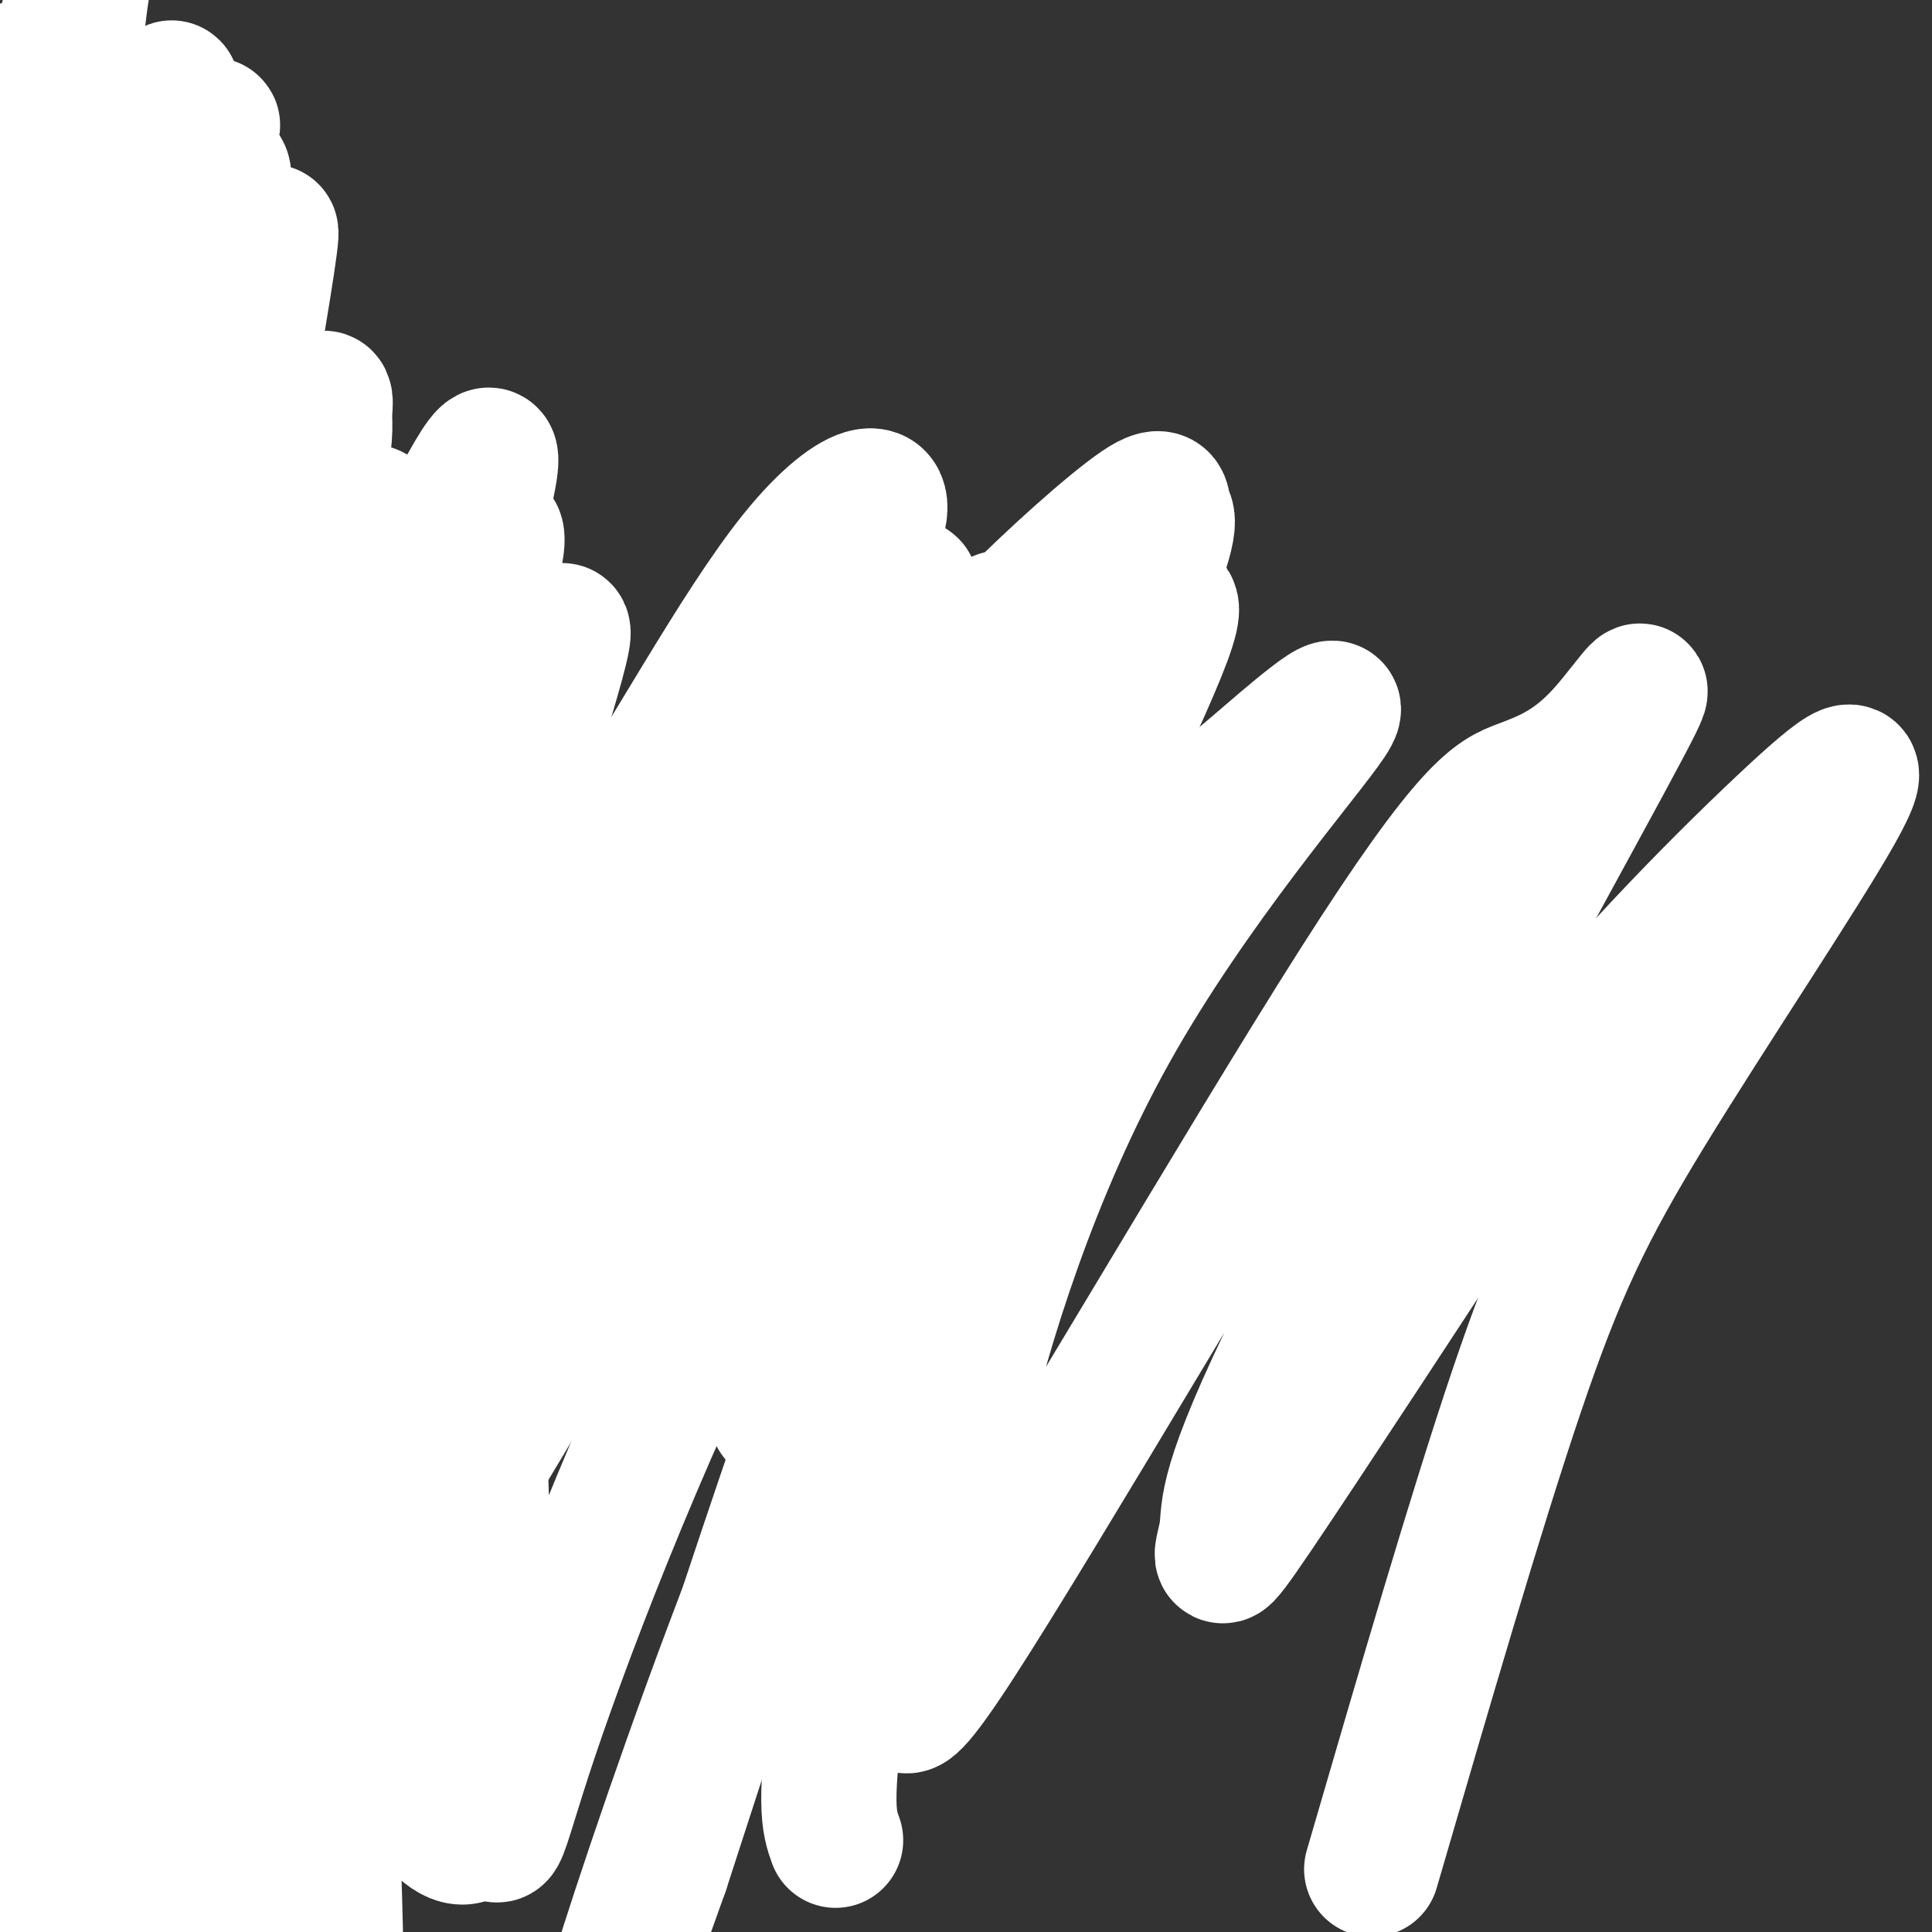 <svg viewBox='0 0 400 400' version='1.1' xmlns='http://www.w3.org/2000/svg' xmlns:xlink='http://www.w3.org/1999/xlink'><rect x="0" y="0" width="400" height="400" fill="#333333" stroke="none"/><g fill='none' stroke='rgb(255,255,255)' stroke-width='28' stroke-linecap='round' stroke-linejoin='round'><path d='M33,106c-3.230,7.651 -6.461,15.301 -9,16c-2.539,0.699 -4.388,-5.555 -3,22c1.388,27.555 6.013,88.919 8,120c1.987,31.081 1.335,31.879 0,43c-1.335,11.121 -3.352,32.566 -5,39c-1.648,6.434 -2.926,-2.142 -4,-3c-1.074,-0.858 -1.945,6.004 -4,-21c-2.055,-27.004 -5.293,-87.872 -4,-130c1.293,-42.128 7.118,-65.517 10,-76c2.882,-10.483 2.822,-8.062 4,-7c1.178,1.062 3.595,0.765 6,-1c2.405,-1.765 4.799,-4.999 3,24c-1.799,28.999 -7.792,90.230 -11,144c-3.208,53.770 -3.631,100.077 -4,116c-0.369,15.923 -0.685,1.461 -1,-13'/><path d='M19,379c-2.339,-39.347 -7.688,-131.216 -10,-186c-2.312,-54.784 -1.589,-72.483 1,-94c2.589,-21.517 7.044,-46.851 6,-51c-1.044,-4.149 -7.588,12.889 -8,63c-0.412,50.111 5.309,133.296 7,184c1.691,50.704 -0.647,68.928 -5,66c-4.353,-2.928 -10.722,-27.008 -17,-62c-6.278,-34.992 -12.466,-80.895 -12,-122c0.466,-41.105 7.587,-77.413 12,-95c4.413,-17.587 6.118,-16.453 7,-11c0.882,5.453 0.941,15.227 1,25'/><path d='M1,96c-0.353,30.087 -1.736,92.804 0,145c1.736,52.196 6.593,93.872 7,129c0.407,35.128 -3.634,63.710 -4,73c-0.366,9.290 2.944,-0.710 2,-39c-0.944,-38.290 -6.143,-104.870 -8,-138c-1.857,-33.130 -0.372,-32.810 1,-48c1.372,-15.190 2.631,-45.889 7,-79c4.369,-33.111 11.849,-68.633 17,-83c5.151,-14.367 7.972,-7.578 10,-19c2.028,-11.422 3.261,-41.054 3,11c-0.261,52.054 -2.017,185.794 -3,248c-0.983,62.206 -1.193,52.877 -3,62c-1.807,9.123 -5.211,36.699 -10,29c-4.789,-7.699 -10.964,-50.672 -14,-88c-3.036,-37.328 -2.933,-69.011 -3,-89c-0.067,-19.989 -0.305,-28.282 2,-46c2.305,-17.718 7.152,-44.859 12,-72'/><path d='M17,92c5.819,-23.032 14.367,-44.612 17,-42c2.633,2.612 -0.648,29.414 -8,67c-7.352,37.586 -18.773,85.954 -25,121c-6.227,35.046 -7.259,56.768 -9,85c-1.741,28.232 -4.191,62.973 -5,80c-0.809,17.027 0.024,16.340 2,18c1.976,1.660 5.095,5.669 5,-21c-0.095,-26.669 -3.403,-84.015 -4,-166c-0.597,-81.985 1.517,-188.609 4,-195c2.483,-6.391 5.336,87.452 10,139c4.664,51.548 11.140,60.801 14,82c2.860,21.199 2.103,54.342 1,71c-1.103,16.658 -2.551,16.829 -4,17'/><path d='M15,348c-4.241,-23.173 -12.843,-89.604 -15,-145c-2.157,-55.396 2.130,-99.756 5,-130c2.870,-30.244 4.324,-46.373 7,-60c2.676,-13.627 6.575,-24.752 6,-21c-0.575,3.752 -5.623,22.381 -1,72c4.623,49.619 18.916,130.229 25,169c6.084,38.771 3.960,35.704 2,47c-1.960,11.296 -3.757,36.954 -6,47c-2.243,10.046 -4.931,4.481 -7,3c-2.069,-1.481 -3.518,1.122 -8,-5c-4.482,-6.122 -11.997,-20.968 -19,-36c-7.003,-15.032 -13.494,-30.250 -18,-59c-4.506,-28.750 -7.026,-71.034 -8,-98c-0.974,-26.966 -0.402,-38.615 3,-55c3.402,-16.385 9.633,-37.505 9,-29c-0.633,8.505 -8.132,46.636 -12,83c-3.868,36.364 -4.105,70.961 -3,94c1.105,23.039 3.553,34.519 6,46'/><path d='M-19,271c9.783,45.006 31.240,134.520 38,170c6.760,35.480 -1.176,16.926 -9,-8c-7.824,-24.926 -15.535,-56.223 -19,-81c-3.465,-24.777 -2.682,-43.033 -2,-69c0.682,-25.967 1.265,-59.645 4,-87c2.735,-27.355 7.621,-48.387 13,-65c5.379,-16.613 11.249,-28.808 15,-35c3.751,-6.192 5.383,-6.382 0,18c-5.383,24.382 -17.780,73.334 -24,106c-6.220,32.666 -6.264,49.045 0,88c6.264,38.955 18.837,100.485 22,116c3.163,15.515 -3.085,-14.985 -6,-55c-2.915,-40.015 -2.499,-89.544 0,-135c2.499,-45.456 7.080,-86.839 12,-109c4.920,-22.161 10.180,-25.101 13,-26c2.820,-0.899 3.199,0.244 4,3c0.801,2.756 2.023,7.127 -1,27c-3.023,19.873 -10.292,55.250 -14,86c-3.708,30.750 -3.854,56.875 -4,83'/><path d='M23,298c1.155,29.395 6.043,61.384 8,96c1.957,34.616 0.983,71.861 -1,67c-1.983,-4.861 -4.977,-51.827 -6,-90c-1.023,-38.173 -0.077,-67.554 1,-89c1.077,-21.446 2.285,-34.956 6,-57c3.715,-22.044 9.939,-52.621 21,-80c11.061,-27.379 26.960,-51.560 27,-32c0.040,19.560 -15.778,82.861 -24,123c-8.222,40.139 -8.848,57.116 -7,90c1.848,32.884 6.172,81.676 7,106c0.828,24.324 -1.838,24.179 -3,12c-1.162,-12.179 -0.820,-36.393 0,-60c0.820,-23.607 2.119,-46.606 6,-78c3.881,-31.394 10.345,-71.184 14,-94c3.655,-22.816 4.500,-28.658 8,-42c3.500,-13.342 9.653,-34.186 15,-47c5.347,-12.814 9.887,-17.600 7,-6c-2.887,11.600 -13.200,39.585 -20,64c-6.800,24.415 -10.086,45.262 -14,87c-3.914,41.738 -8.457,104.369 -13,167'/><path d='M55,435c-0.884,6.530 3.406,-60.645 6,-90c2.594,-29.355 3.493,-20.890 7,-36c3.507,-15.110 9.623,-53.796 19,-85c9.377,-31.204 22.016,-54.927 22,-56c-0.016,-1.073 -12.688,20.505 -24,43c-11.312,22.495 -21.265,45.909 -31,82c-9.735,36.091 -19.250,84.860 -21,93c-1.750,8.140 4.267,-24.347 5,-39c0.733,-14.653 -3.817,-11.470 1,-58c4.817,-46.530 19.003,-142.771 25,-182c5.997,-39.229 3.807,-21.446 -6,-14c-9.807,7.446 -27.231,4.556 -37,0c-9.769,-4.556 -11.885,-10.778 -14,-17'/><path d='M7,76c-2.804,-20.374 -2.814,-62.810 -2,-11c0.814,51.810 2.452,197.865 1,221c-1.452,23.135 -5.996,-76.650 -5,-132c0.996,-55.350 7.530,-66.264 16,-86c8.470,-19.736 18.874,-48.294 15,-38c-3.874,10.294 -22.028,59.440 -30,103c-7.972,43.560 -5.762,81.535 -7,90c-1.238,8.465 -5.925,-12.582 -6,-45c-0.075,-32.418 4.463,-76.209 9,-120'/><path d='M-2,58c3.545,-23.812 7.908,-23.342 11,-27c3.092,-3.658 4.914,-11.443 4,0c-0.914,11.443 -4.563,42.116 -1,92c3.563,49.884 14.336,118.979 18,149c3.664,30.021 0.217,20.967 -3,19c-3.217,-1.967 -6.205,3.152 -12,-5c-5.795,-8.152 -14.398,-29.576 -23,-51'/><path d='M22,84c-3.124,29.662 -6.248,59.324 -7,83c-0.752,23.676 0.868,41.366 7,66c6.132,24.634 16.775,56.213 19,67c2.225,10.787 -3.969,0.781 -9,-7c-5.031,-7.781 -8.900,-13.336 -14,-34c-5.100,-20.664 -11.430,-56.438 -15,-78c-3.570,-21.562 -4.380,-28.911 -2,-51c2.380,-22.089 7.951,-58.917 6,-44c-1.951,14.917 -11.423,81.580 -16,111c-4.577,29.420 -4.258,21.598 -1,38c3.258,16.402 9.456,57.028 16,86c6.544,28.972 13.433,46.289 16,54c2.567,7.711 0.812,5.816 -3,1c-3.812,-4.816 -9.682,-12.552 -14,-21c-4.318,-8.448 -7.084,-17.607 -10,-44c-2.916,-26.393 -5.983,-70.020 -6,-100c-0.017,-29.980 3.016,-46.314 11,-70c7.984,-23.686 20.919,-54.723 27,-67c6.081,-12.277 5.309,-5.793 5,-2c-0.309,3.793 -0.154,4.897 0,6'/><path d='M32,78c-1.866,4.862 -6.532,14.017 -12,34c-5.468,19.983 -11.738,50.794 -15,69c-3.262,18.206 -3.518,23.808 -3,46c0.518,22.192 1.808,60.975 10,95c8.192,34.025 23.285,63.290 26,71c2.715,7.710 -6.948,-6.137 -14,-26c-7.052,-19.863 -11.494,-45.742 -14,-59c-2.506,-13.258 -3.078,-13.896 -2,-34c1.078,-20.104 3.805,-59.673 10,-90c6.195,-30.327 15.857,-51.411 21,-61c5.143,-9.589 5.765,-7.683 12,-18c6.235,-10.317 18.082,-32.856 16,-13c-2.082,19.856 -18.092,82.106 -26,121c-7.908,38.894 -7.715,54.430 -6,84c1.715,29.570 4.951,73.172 4,70c-0.951,-3.172 -6.089,-53.120 -5,-91c1.089,-37.880 8.405,-63.692 19,-89c10.595,-25.308 24.469,-50.114 35,-70c10.531,-19.886 17.720,-34.854 11,-9c-6.720,25.854 -27.349,92.530 -37,136c-9.651,43.470 -8.326,63.735 -7,84'/><path d='M55,328c-1.500,22.833 -1.750,37.917 -2,53'/><path d='M207,128c-11.072,25.204 -22.144,50.408 -30,72c-7.856,21.592 -12.498,39.571 -15,51c-2.502,11.429 -2.866,16.308 -3,24c-0.134,7.692 -0.038,18.198 3,19c3.038,0.802 9.019,-8.099 15,-17'/><path d='M63,105c-1.503,-0.092 -3.005,-0.184 -5,6c-1.995,6.184 -4.481,18.642 -7,28c-2.519,9.358 -5.069,15.614 -6,53c-0.931,37.386 -0.241,105.901 -1,134c-0.759,28.099 -2.965,15.781 -5,11c-2.035,-4.781 -3.898,-2.027 -6,-21c-2.102,-18.973 -4.444,-59.674 -6,-84c-1.556,-24.326 -2.326,-32.278 5,-72c7.326,-39.722 22.747,-111.216 24,-112c1.253,-0.784 -11.661,69.140 -18,110c-6.339,40.860 -6.104,52.655 -5,86c1.104,33.345 3.076,88.239 2,116c-1.076,27.761 -5.202,28.387 -8,29c-2.798,0.613 -4.269,1.211 -6,0c-1.731,-1.211 -3.722,-4.232 -8,-29c-4.278,-24.768 -10.844,-71.284 -14,-96c-3.156,-24.716 -2.902,-27.633 -2,-43c0.902,-15.367 2.451,-43.183 4,-71'/><path d='M1,150c1.908,-18.973 4.677,-30.905 8,-42c3.323,-11.095 7.201,-21.354 6,-9c-1.201,12.354 -7.482,47.320 -5,103c2.482,55.680 13.726,132.072 17,164c3.274,31.928 -1.421,19.390 -9,4c-7.579,-15.390 -18.043,-33.633 -25,-53c-6.957,-19.367 -10.408,-39.858 -10,-72c0.408,-32.142 4.675,-75.936 9,-104c4.325,-28.064 8.707,-40.398 14,-51c5.293,-10.602 11.496,-19.474 15,-29c3.504,-9.526 4.307,-19.707 2,15c-2.307,34.707 -7.726,114.304 -9,162c-1.274,47.696 1.595,63.493 2,71c0.405,7.507 -1.654,6.723 -3,7c-1.346,0.277 -1.978,1.613 -4,-6c-2.022,-7.613 -5.435,-24.175 -6,-56c-0.565,-31.825 1.717,-78.912 4,-126'/><path d='M7,128c4.772,-44.256 14.703,-91.895 15,-90c0.297,1.895 -9.040,53.324 -12,90c-2.960,36.676 0.458,58.598 0,55c-0.458,-3.598 -4.793,-32.718 -7,-49c-2.207,-16.282 -2.288,-19.728 -1,-42c1.288,-22.272 3.943,-63.372 5,-51c1.057,12.372 0.515,78.216 0,78c-0.515,-0.216 -1.004,-66.490 -1,-92c0.004,-25.510 0.502,-10.255 1,5'/><path d='M7,32c3.335,51.513 11.173,177.795 12,213c0.827,35.205 -5.357,-20.666 -7,-55c-1.643,-34.334 1.254,-47.130 4,-60c2.746,-12.870 5.339,-25.815 8,-30c2.661,-4.185 5.390,0.390 8,-6c2.610,-6.390 5.103,-23.746 3,6c-2.103,29.746 -8.801,106.595 -11,162c-2.199,55.405 0.102,89.367 0,108c-0.102,18.633 -2.605,21.938 -7,14c-4.395,-7.938 -10.680,-27.120 -14,-44c-3.320,-16.880 -3.675,-31.458 -2,-57c1.675,-25.542 5.380,-62.049 8,-82c2.620,-19.951 4.156,-23.348 8,-34c3.844,-10.652 9.996,-28.560 18,-48c8.004,-19.440 17.858,-40.411 13,-23c-4.858,17.411 -24.429,73.206 -44,129'/><path d='M4,225c-8.000,26.881 -6.000,29.583 -5,39c1.000,9.417 1.000,25.548 1,31c0.000,5.452 0.000,0.226 0,-5'/><path d='M84,187c-13.777,26.431 -27.554,52.863 -34,68c-6.446,15.137 -5.561,18.980 -1,18c4.561,-0.980 12.796,-6.784 14,-5c1.204,1.784 -4.625,11.157 12,-10c16.625,-21.157 55.702,-72.845 74,-96c18.298,-23.155 15.815,-17.779 23,-25c7.185,-7.221 24.039,-27.039 13,-7c-11.039,20.039 -49.969,79.936 -69,112c-19.031,32.064 -18.161,36.296 -18,41c0.161,4.704 -0.386,9.882 -4,20c-3.614,10.118 -10.296,25.178 4,2c14.296,-23.178 49.572,-84.594 71,-120c21.428,-35.406 29.010,-44.802 39,-55c9.990,-10.198 22.387,-21.200 28,-25c5.613,-3.800 4.443,-0.400 5,1c0.557,1.400 2.842,0.800 -6,22c-8.842,21.200 -28.812,64.200 -47,111c-18.188,46.800 -34.594,97.400 -51,148'/><path d='M137,387c-10.888,30.732 -12.608,33.562 -7,16c5.608,-17.562 18.546,-55.516 31,-86c12.454,-30.484 24.426,-53.497 40,-78c15.574,-24.503 34.749,-50.496 44,-63c9.251,-12.504 8.576,-11.518 15,-17c6.424,-5.482 19.945,-17.433 15,-10c-4.945,7.433 -28.357,34.251 -45,64c-16.643,29.749 -26.518,62.430 -31,82c-4.482,19.570 -3.571,26.028 -7,39c-3.429,12.972 -11.200,32.458 6,6c17.200,-26.458 59.369,-98.862 83,-136c23.631,-37.138 28.722,-39.012 34,-41c5.278,-1.988 10.741,-4.092 17,-11c6.259,-6.908 13.312,-18.622 0,6c-13.312,24.622 -46.991,85.579 -63,118c-16.009,32.421 -14.349,36.306 -15,41c-0.651,4.694 -3.615,10.198 6,-4c9.615,-14.198 31.807,-48.099 54,-82'/><path d='M314,231c19.600,-25.250 41.600,-47.374 55,-60c13.400,-12.626 18.200,-15.756 11,-3c-7.200,12.756 -26.400,41.396 -39,62c-12.600,20.604 -18.600,33.173 -27,58c-8.400,24.827 -19.200,61.914 -30,99'/><path d='M88,141c-4.629,6.926 -9.259,13.851 -14,22c-4.741,8.149 -9.595,17.521 -10,61c-0.405,43.479 3.638,121.065 5,161c1.362,39.935 0.042,42.220 -1,44c-1.042,1.780 -1.808,3.054 -4,8c-2.192,4.946 -5.812,13.565 -8,-8c-2.188,-21.565 -2.945,-73.315 -3,-105c-0.055,-31.685 0.592,-43.304 3,-60c2.408,-16.696 6.576,-38.469 11,-54c4.424,-15.531 9.104,-24.821 9,-25c-0.104,-0.179 -4.992,8.752 -11,20c-6.008,11.248 -13.135,24.813 -21,59c-7.865,34.187 -16.468,88.994 -20,110c-3.532,21.006 -1.994,8.210 -3,10c-1.006,1.790 -4.557,18.168 -5,0c-0.443,-18.168 2.221,-70.880 7,-114c4.779,-43.120 11.671,-76.648 17,-95c5.329,-18.352 9.094,-21.529 10,-17c0.906,4.529 -1.047,16.765 -3,29'/><path d='M47,187c-5.155,23.043 -16.543,66.149 -22,107c-5.457,40.851 -4.985,79.445 -6,99c-1.015,19.555 -3.518,20.070 -5,21c-1.482,0.930 -1.944,2.273 -4,-2c-2.056,-4.273 -5.707,-14.163 -9,-32c-3.293,-17.837 -6.227,-43.619 -8,-57c-1.773,-13.381 -2.385,-14.359 -3,-33c-0.615,-18.641 -1.233,-54.944 2,-87c3.233,-32.056 10.317,-59.865 16,-83c5.683,-23.135 9.965,-41.597 10,-23c0.035,18.597 -4.179,74.252 2,130c6.179,55.748 22.749,111.590 28,134c5.251,22.410 -0.818,11.389 -6,4c-5.182,-7.389 -9.477,-11.146 -13,-16c-3.523,-4.854 -6.275,-10.806 -10,-36c-3.725,-25.194 -8.423,-69.632 -9,-104c-0.577,-34.368 2.967,-58.668 5,-74c2.033,-15.332 2.555,-21.697 7,-37c4.445,-15.303 12.812,-39.543 18,-52c5.188,-12.457 7.197,-13.131 6,-6c-1.197,7.131 -5.598,22.065 -10,37'/><path d='M36,77c-3.757,11.748 -8.148,22.618 -7,72c1.148,49.382 7.836,137.278 10,171c2.164,33.722 -0.196,13.272 -3,4c-2.804,-9.272 -6.051,-7.365 -10,-21c-3.949,-13.635 -8.598,-42.813 -11,-61c-2.402,-18.187 -2.557,-25.382 -3,-43c-0.443,-17.618 -1.175,-45.660 2,-72c3.175,-26.340 10.258,-50.978 17,-70c6.742,-19.022 13.142,-32.427 13,-31c-0.142,1.427 -6.828,17.686 -12,33c-5.172,15.314 -8.830,29.684 -10,55c-1.170,25.316 0.149,61.578 3,92c2.851,30.422 7.233,55.003 8,65c0.767,9.997 -2.081,5.411 -7,-10c-4.919,-15.411 -11.910,-41.645 -16,-66c-4.090,-24.355 -5.278,-46.829 -6,-60c-0.722,-13.171 -0.977,-17.038 0,-29c0.977,-11.962 3.187,-32.020 7,-48c3.813,-15.980 9.228,-27.881 8,-17c-1.228,10.881 -9.100,44.545 -13,69c-3.900,24.455 -3.829,39.701 -3,56c0.829,16.299 2.414,33.649 4,51'/><path d='M7,217c1.245,13.807 2.356,22.826 0,6c-2.356,-16.826 -8.179,-59.497 -7,-97c1.179,-37.503 9.359,-69.836 9,-62c-0.359,7.836 -9.258,55.843 -14,76c-4.742,20.157 -5.327,12.466 -2,47c3.327,34.534 10.566,111.295 13,142c2.434,30.705 0.063,15.355 -3,9c-3.063,-6.355 -6.818,-3.716 -11,-14c-4.182,-10.284 -8.792,-33.490 -11,-47c-2.208,-13.510 -2.014,-17.324 0,-35c2.014,-17.676 5.846,-49.216 10,-70c4.154,-20.784 8.628,-30.814 15,-44c6.372,-13.186 14.641,-29.529 14,-28c-0.641,1.529 -10.194,20.931 -19,46c-8.806,25.069 -16.867,55.806 -18,92c-1.133,36.194 4.661,77.845 8,101c3.339,23.155 4.223,27.813 10,42c5.777,14.187 16.449,37.904 15,32c-1.449,-5.904 -15.017,-41.428 -24,-68c-8.983,-26.572 -13.380,-44.193 -15,-77c-1.620,-32.807 -0.463,-80.802 1,-107c1.463,-26.198 3.231,-30.599 5,-35'/><path d='M-17,126c3.617,-17.269 10.158,-42.943 10,-43c-0.158,-0.057 -7.015,25.502 -12,52c-4.985,26.498 -8.097,53.935 -8,97c0.097,43.065 3.402,101.760 6,99c2.598,-2.760 4.490,-66.973 10,-109c5.510,-42.027 14.638,-61.868 20,-75c5.362,-13.132 6.957,-19.556 13,-27c6.043,-7.444 16.534,-15.909 23,-26c6.466,-10.091 8.906,-21.809 4,2c-4.906,23.809 -17.159,83.146 -23,111c-5.841,27.854 -5.272,24.225 -5,46c0.272,21.775 0.245,68.953 3,104c2.755,35.047 8.293,57.962 9,59c0.707,1.038 -3.415,-19.800 -3,-45c0.415,-25.200 5.369,-54.762 8,-71c2.631,-16.238 2.941,-19.153 11,-41c8.059,-21.847 23.867,-62.625 35,-84c11.133,-21.375 17.592,-23.348 24,-32c6.408,-8.652 12.764,-23.983 5,2c-7.764,25.983 -29.647,93.281 -40,137c-10.353,43.719 -9.177,63.860 -8,84'/><path d='M65,366c-3.136,28.750 -6.977,58.625 1,27c7.977,-31.625 27.770,-124.748 39,-169c11.230,-44.252 13.896,-39.631 23,-52c9.104,-12.369 24.645,-41.728 37,-57c12.355,-15.272 21.522,-16.456 15,-3c-6.522,13.456 -28.734,41.553 -44,68c-15.266,26.447 -23.587,51.243 -29,64c-5.413,12.757 -7.917,13.474 -8,36c-0.083,22.526 2.256,66.862 3,87c0.744,20.138 -0.106,16.080 8,-8c8.106,-24.080 25.167,-68.180 46,-108c20.833,-39.820 45.436,-75.359 58,-93c12.564,-17.641 13.087,-17.385 18,-23c4.913,-5.615 14.214,-17.101 9,-3c-5.214,14.101 -24.944,53.790 -35,75c-10.056,21.210 -10.438,23.941 -15,48c-4.562,24.059 -13.303,69.445 -17,94c-3.697,24.555 -2.348,28.277 -1,32'/><path d='M105,332c-1.356,22.555 -2.712,45.110 -8,48c-5.288,2.890 -14.507,-13.886 -21,-25c-6.493,-11.114 -10.260,-16.568 -17,-41c-6.740,-24.432 -16.452,-67.844 -22,-96c-5.548,-28.156 -6.933,-41.058 -2,-72c4.933,-30.942 16.184,-79.923 15,-68c-1.184,11.923 -14.804,84.752 -19,139c-4.196,54.248 1.032,89.916 2,110c0.968,20.084 -2.324,24.584 -7,20c-4.676,-4.584 -10.735,-18.252 -15,-31c-4.265,-12.748 -6.737,-24.575 -8,-48c-1.263,-23.425 -1.316,-58.448 -1,-77c0.316,-18.552 1.002,-20.634 3,-30c1.998,-9.366 5.309,-26.016 10,-42c4.691,-15.984 10.763,-31.303 9,-21c-1.763,10.303 -11.361,46.230 -14,70c-2.639,23.770 1.680,35.385 6,47'/><path d='M16,215c6.876,23.538 21.065,58.882 21,46c-0.065,-12.882 -14.383,-73.989 -20,-106c-5.617,-32.011 -2.534,-34.925 0,-43c2.534,-8.075 4.518,-21.310 6,-35c1.482,-13.690 2.464,-27.837 4,12c1.536,39.837 3.628,133.656 3,167c-0.628,33.344 -3.975,6.214 -6,-5c-2.025,-11.214 -2.727,-6.511 -6,-15c-3.273,-8.489 -9.118,-30.169 -12,-58c-2.882,-27.831 -2.799,-61.811 0,-84c2.799,-22.189 8.316,-32.587 13,-47c4.684,-14.413 8.534,-32.843 5,-6c-3.534,26.843 -14.451,98.958 -18,148c-3.549,49.042 0.272,75.012 0,76c-0.272,0.988 -4.636,-23.006 -9,-47'/><path d='M-3,218c-2.385,-26.324 -3.846,-68.635 -1,-102c2.846,-33.365 10.001,-57.786 14,-74c3.999,-16.214 4.841,-24.223 4,-1c-0.841,23.223 -3.367,77.678 -1,127c2.367,49.322 9.626,93.511 12,115c2.374,21.489 -0.137,20.278 -5,10c-4.863,-10.278 -12.079,-29.624 -16,-42c-3.921,-12.376 -4.549,-17.783 -7,-35c-2.451,-17.217 -6.726,-46.245 -6,-74c0.726,-27.755 6.453,-54.236 10,-68c3.547,-13.764 4.915,-14.809 9,-22c4.085,-7.191 10.887,-20.526 8,-8c-2.887,12.526 -15.465,50.914 -23,85c-7.535,34.086 -10.029,63.869 -11,84c-0.971,20.131 -0.420,30.609 1,43c1.420,12.391 3.710,26.696 6,41'/></g>
</svg>